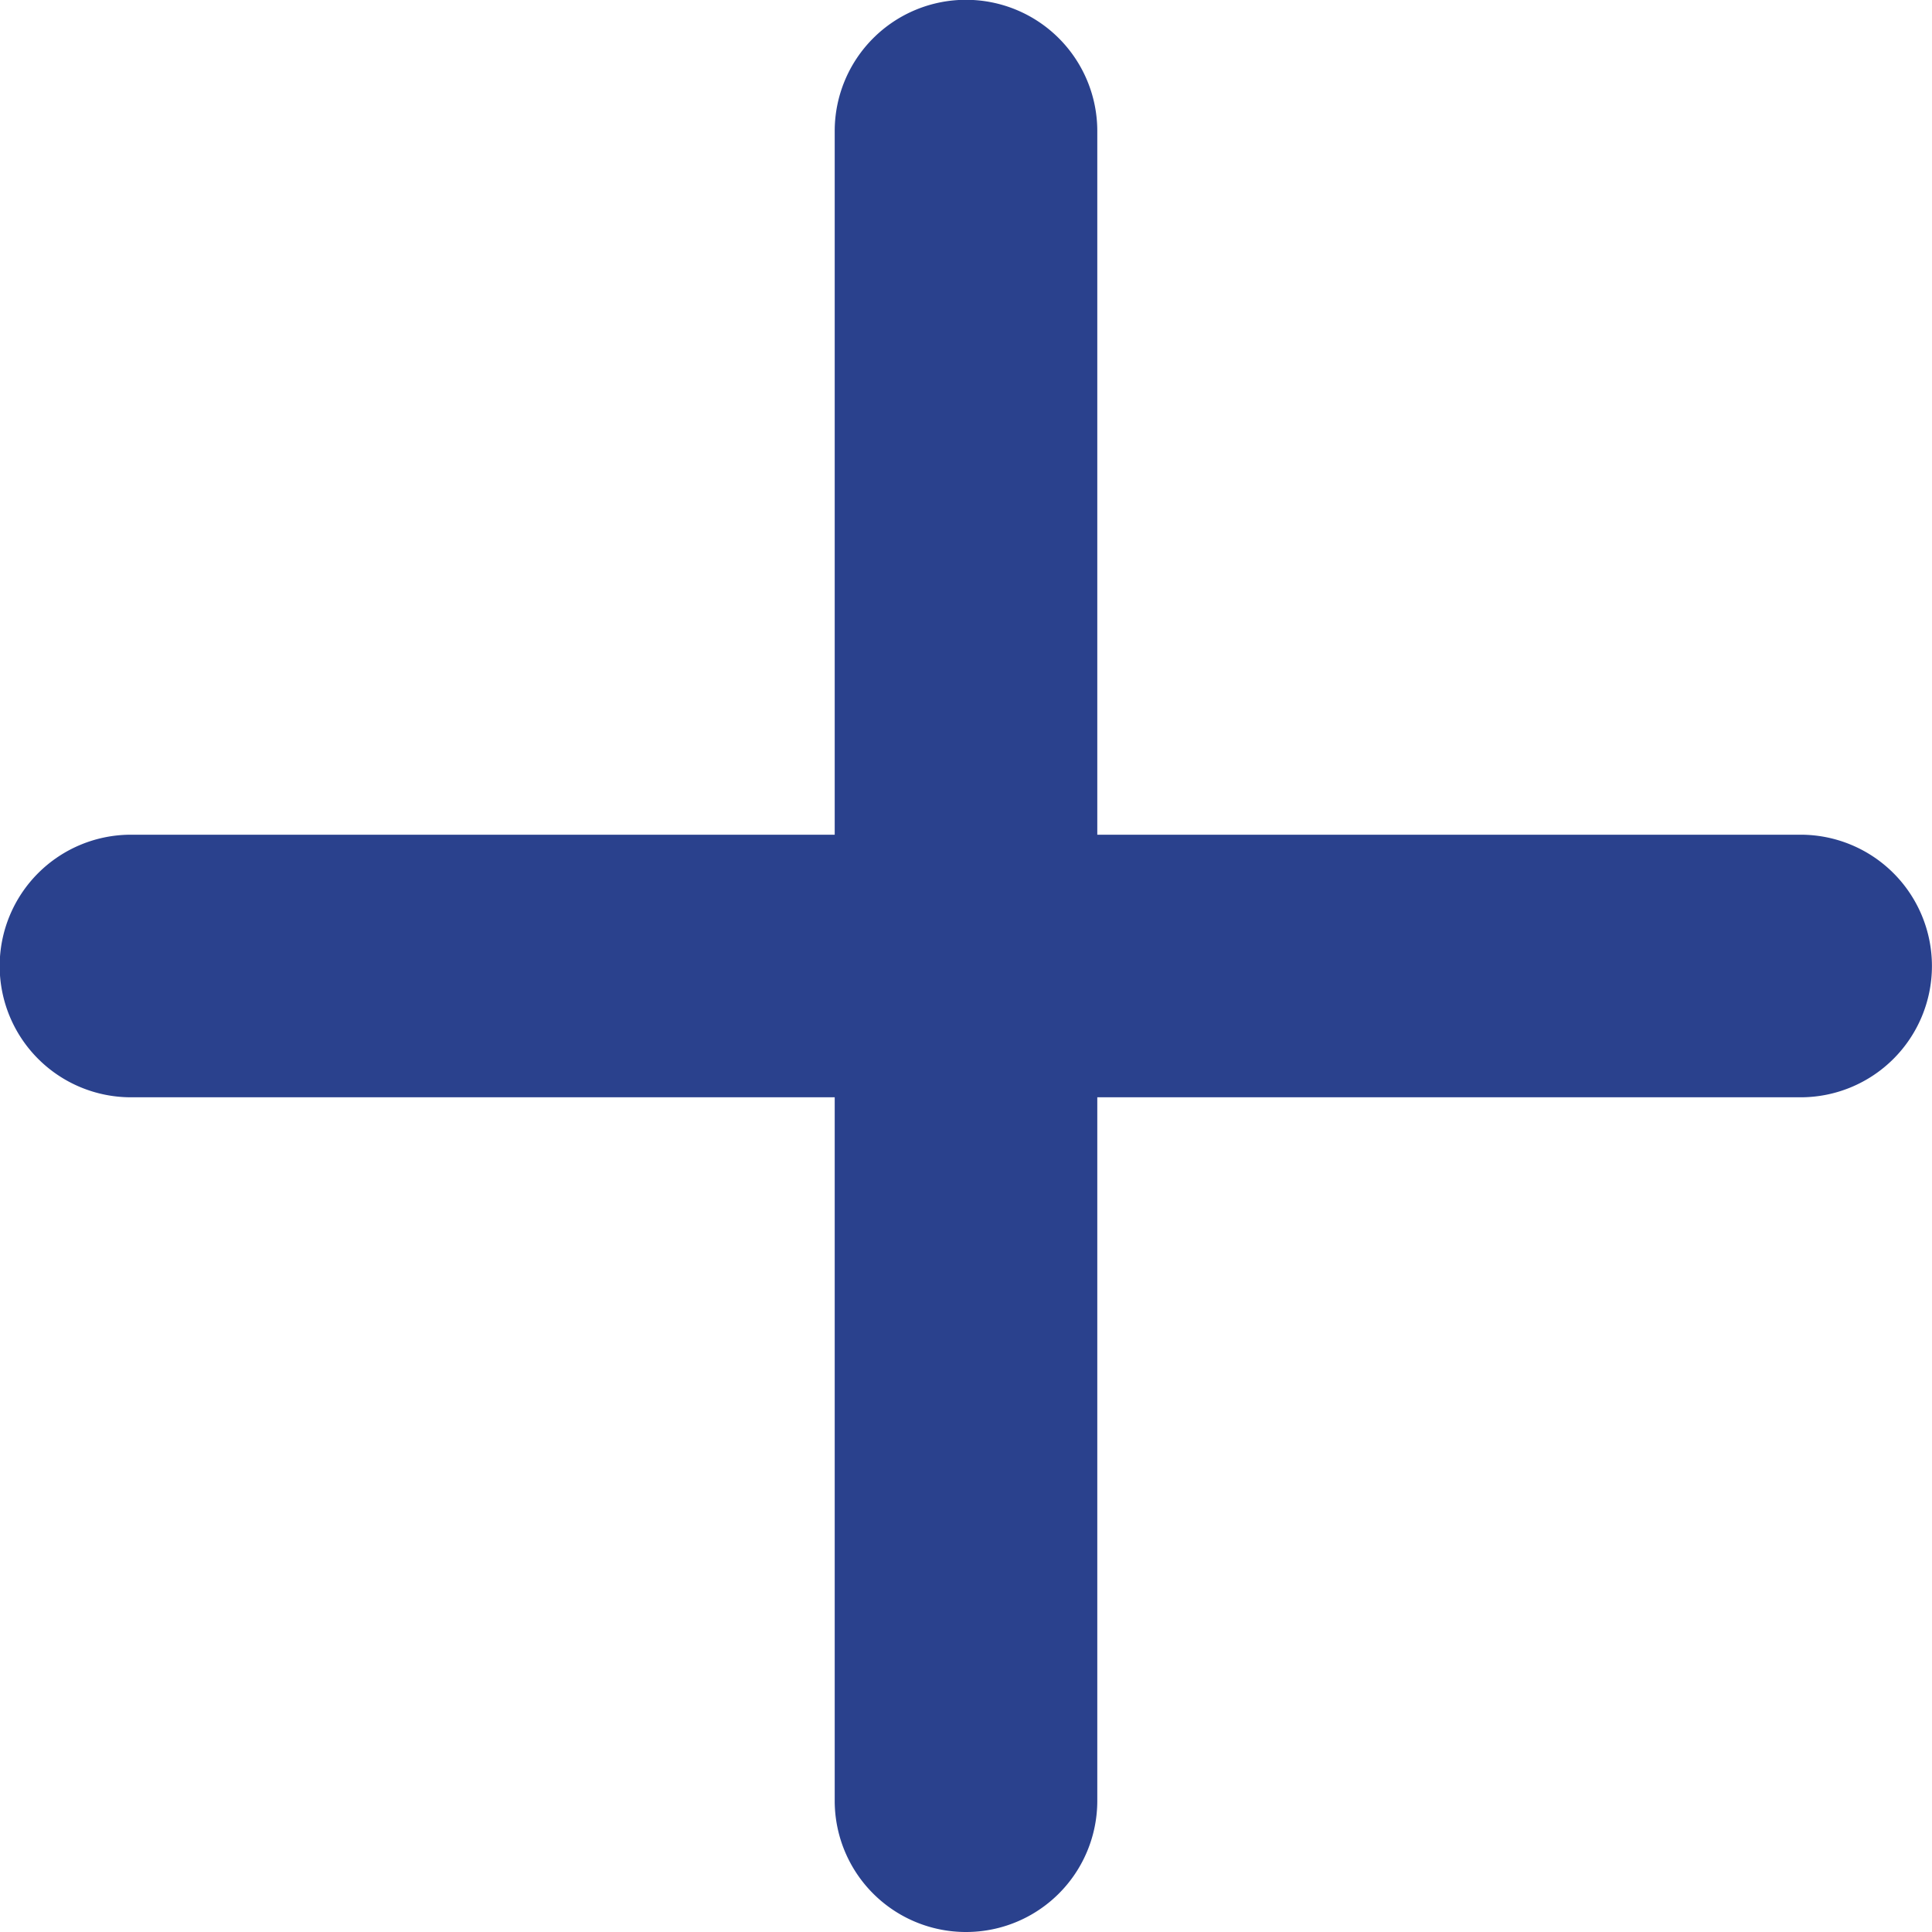 <svg xmlns="http://www.w3.org/2000/svg" width="14.811" height="14.811" viewBox="0 0 14.811 14.811">
  <g id="add_2_" data-name="add (2)" transform="translate(0 0)">
    <g id="Group_13103" data-name="Group 13103" transform="translate(6.399 0)">
      <path id="Path_40239" data-name="Path 40239" d="M232.006,86.831A1.006,1.006,0,0,1,231,85.825v-12.8a1.006,1.006,0,1,1,2.013,0v12.8A1.006,1.006,0,0,1,232.006,86.831Z" transform="translate(-231 -72.02)" fill="#2a418d"/>
    </g>
    <g id="Group_13104" data-name="Group 13104" transform="translate(0 6.399)">
      <path id="Path_40240" data-name="Path 40240" d="M85.824,233.013h-12.8a1.006,1.006,0,0,1,0-2.013h12.8a1.006,1.006,0,0,1,0,2.013Z" transform="translate(-72.02 -231)" fill="#2a418d"/>
    </g>
  </g>
</svg>
